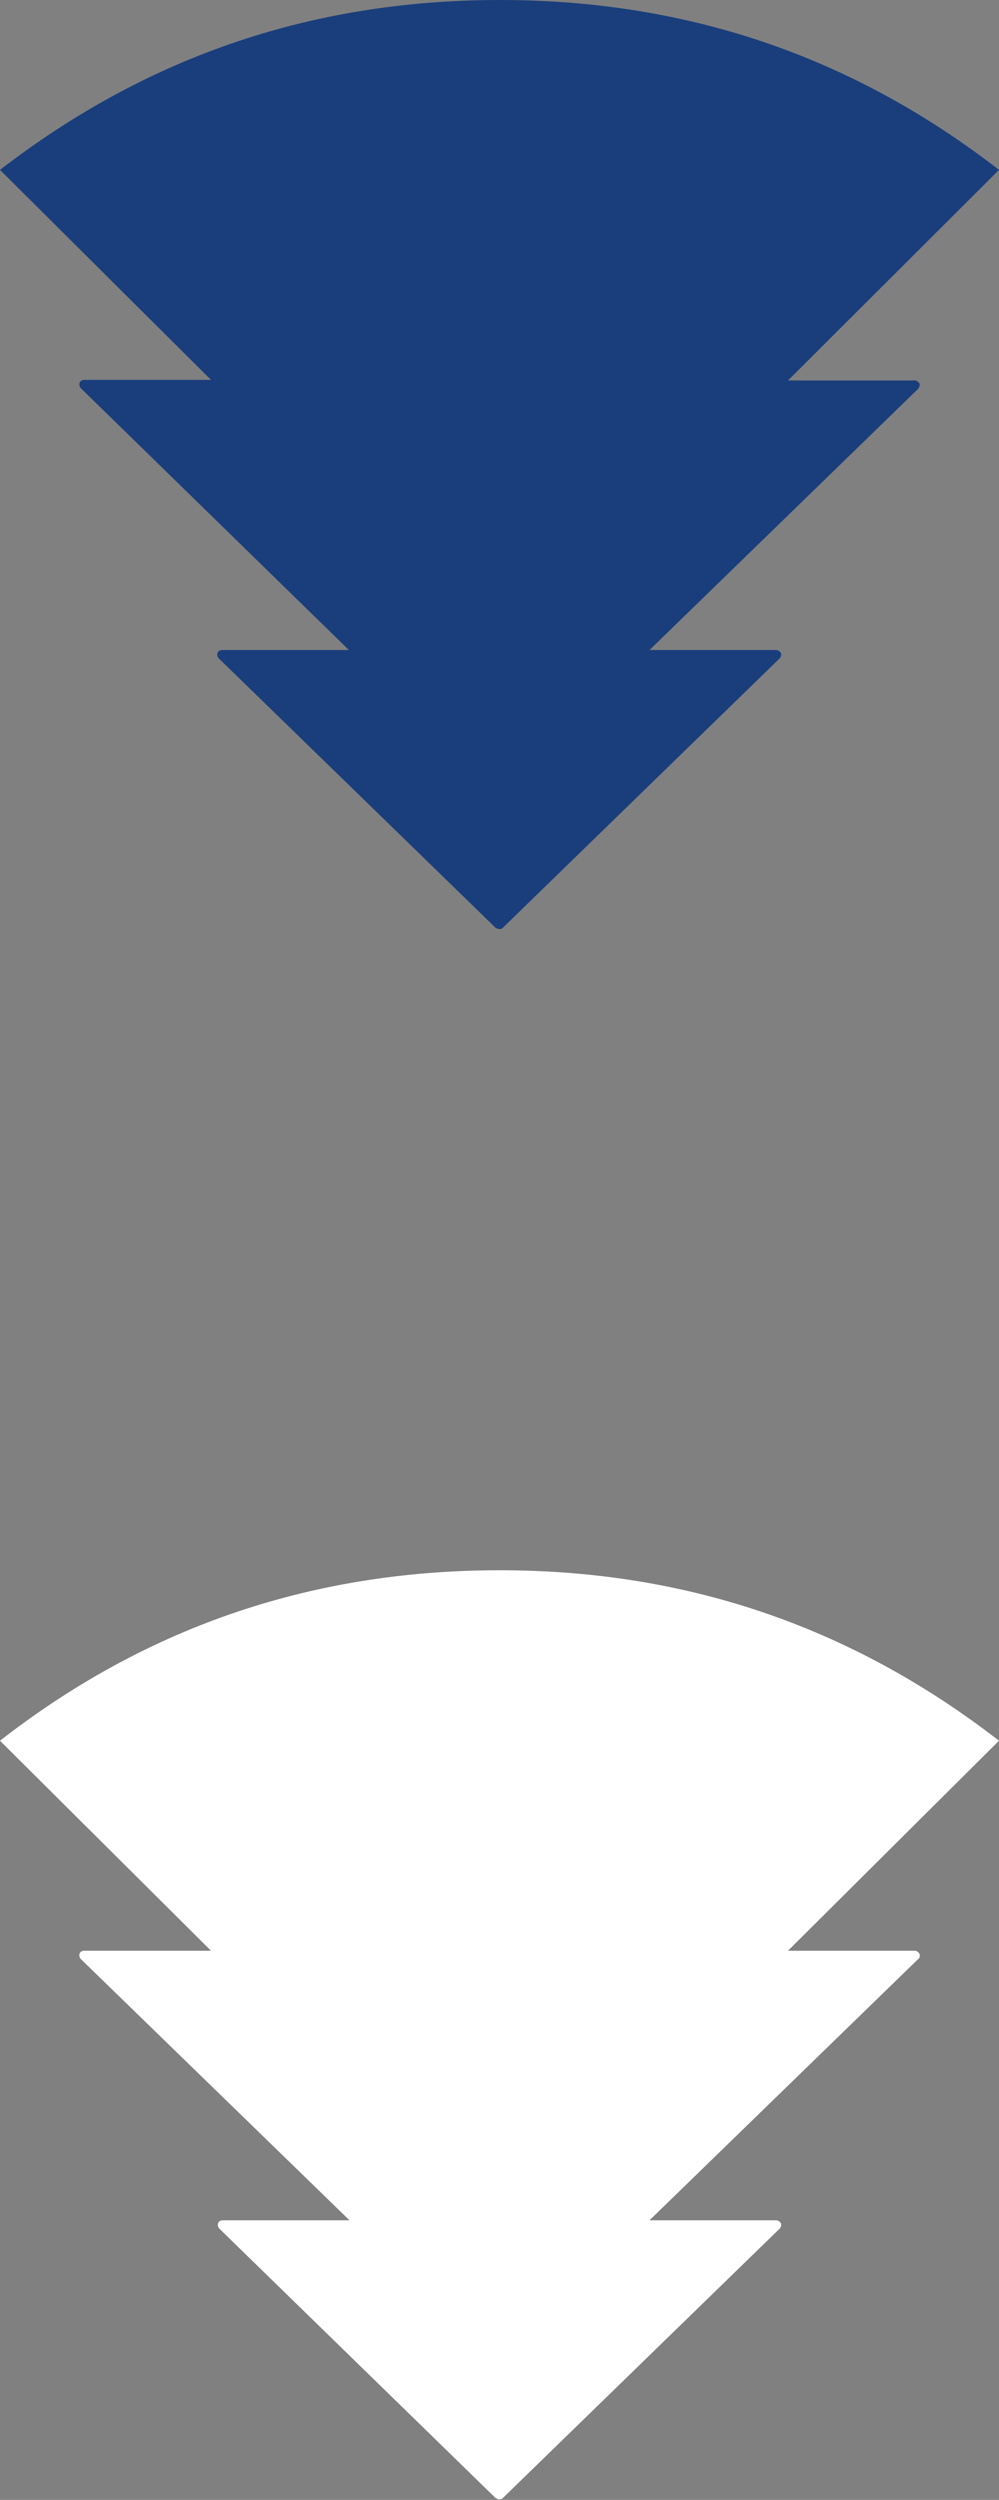 <?xml version="1.0" encoding="utf-8"?>
<!-- Generator: Adobe Illustrator 19.2.1, SVG Export Plug-In . SVG Version: 6.00 Build 0)  -->
<svg version="1.1" id="Ebene_1" xmlns="http://www.w3.org/2000/svg" xmlns:xlink="http://www.w3.org/1999/xlink" x="0px" y="0px"
	 viewBox="0 0 169.5 423.8" style="enable-background:new 0 0 169.5 423.8;" xml:space="preserve">
<rect x="0" y="0" width="169.5" height="423.8" fill="#808080" stroke="none"/>
<style type="text/css">
	.st0{fill:#1A3E7C;}
	.st1{fill:#FFFFFF;}
</style>
<path class="st0" d="M169.5,28.8l-35.8,35.7h21.5c0.3,0,0.6,0.2,0.8,0.5c0.1,0.3,0,0.6-0.2,0.9l-45.6,44.3h21.5
	c0.3,0,0.6,0.2,0.8,0.5c0.1,0.3,0,0.7-0.2,0.9l-47,45.7c-0.2,0.2-0.4,0.2-0.6,0.2c-0.2,0-0.4-0.1-0.6-0.2l-47-45.7
	c-0.2-0.2-0.3-0.6-0.2-0.9c0.1-0.3,0.4-0.5,0.8-0.5h21.5L13.7,65.8c-0.2-0.2-0.3-0.6-0.2-0.9c0.1-0.3,0.4-0.5,0.8-0.5h21.5L0,28.8
	C24,10.3,51.8,0,84.8,0S145.6,10.3,169.5,28.8"/>
<path class="st1" d="M169.5,295.1l-35.8,35.6h21.5c0.3,0,0.6,0.2,0.8,0.5c0.1,0.3,0.1,0.7-0.2,0.9l-45.6,44.3h21.5
	c0.3,0,0.6,0.2,0.8,0.5c0.1,0.3,0,0.7-0.2,0.9l-47,45.7c-0.2,0.2-0.4,0.2-0.6,0.2c-0.2,0-0.4-0.1-0.6-0.2l-46.9-45.7
	c-0.2-0.2-0.3-0.6-0.2-0.9c0.1-0.3,0.4-0.5,0.8-0.5h21.5l-45.6-44.3c-0.2-0.2-0.3-0.6-0.2-0.9c0.1-0.3,0.4-0.5,0.8-0.5h21.5L0,295.1
	c23.9-18.6,51.8-28.9,84.8-28.9S145.6,276.6,169.5,295.1"/>
</svg>
